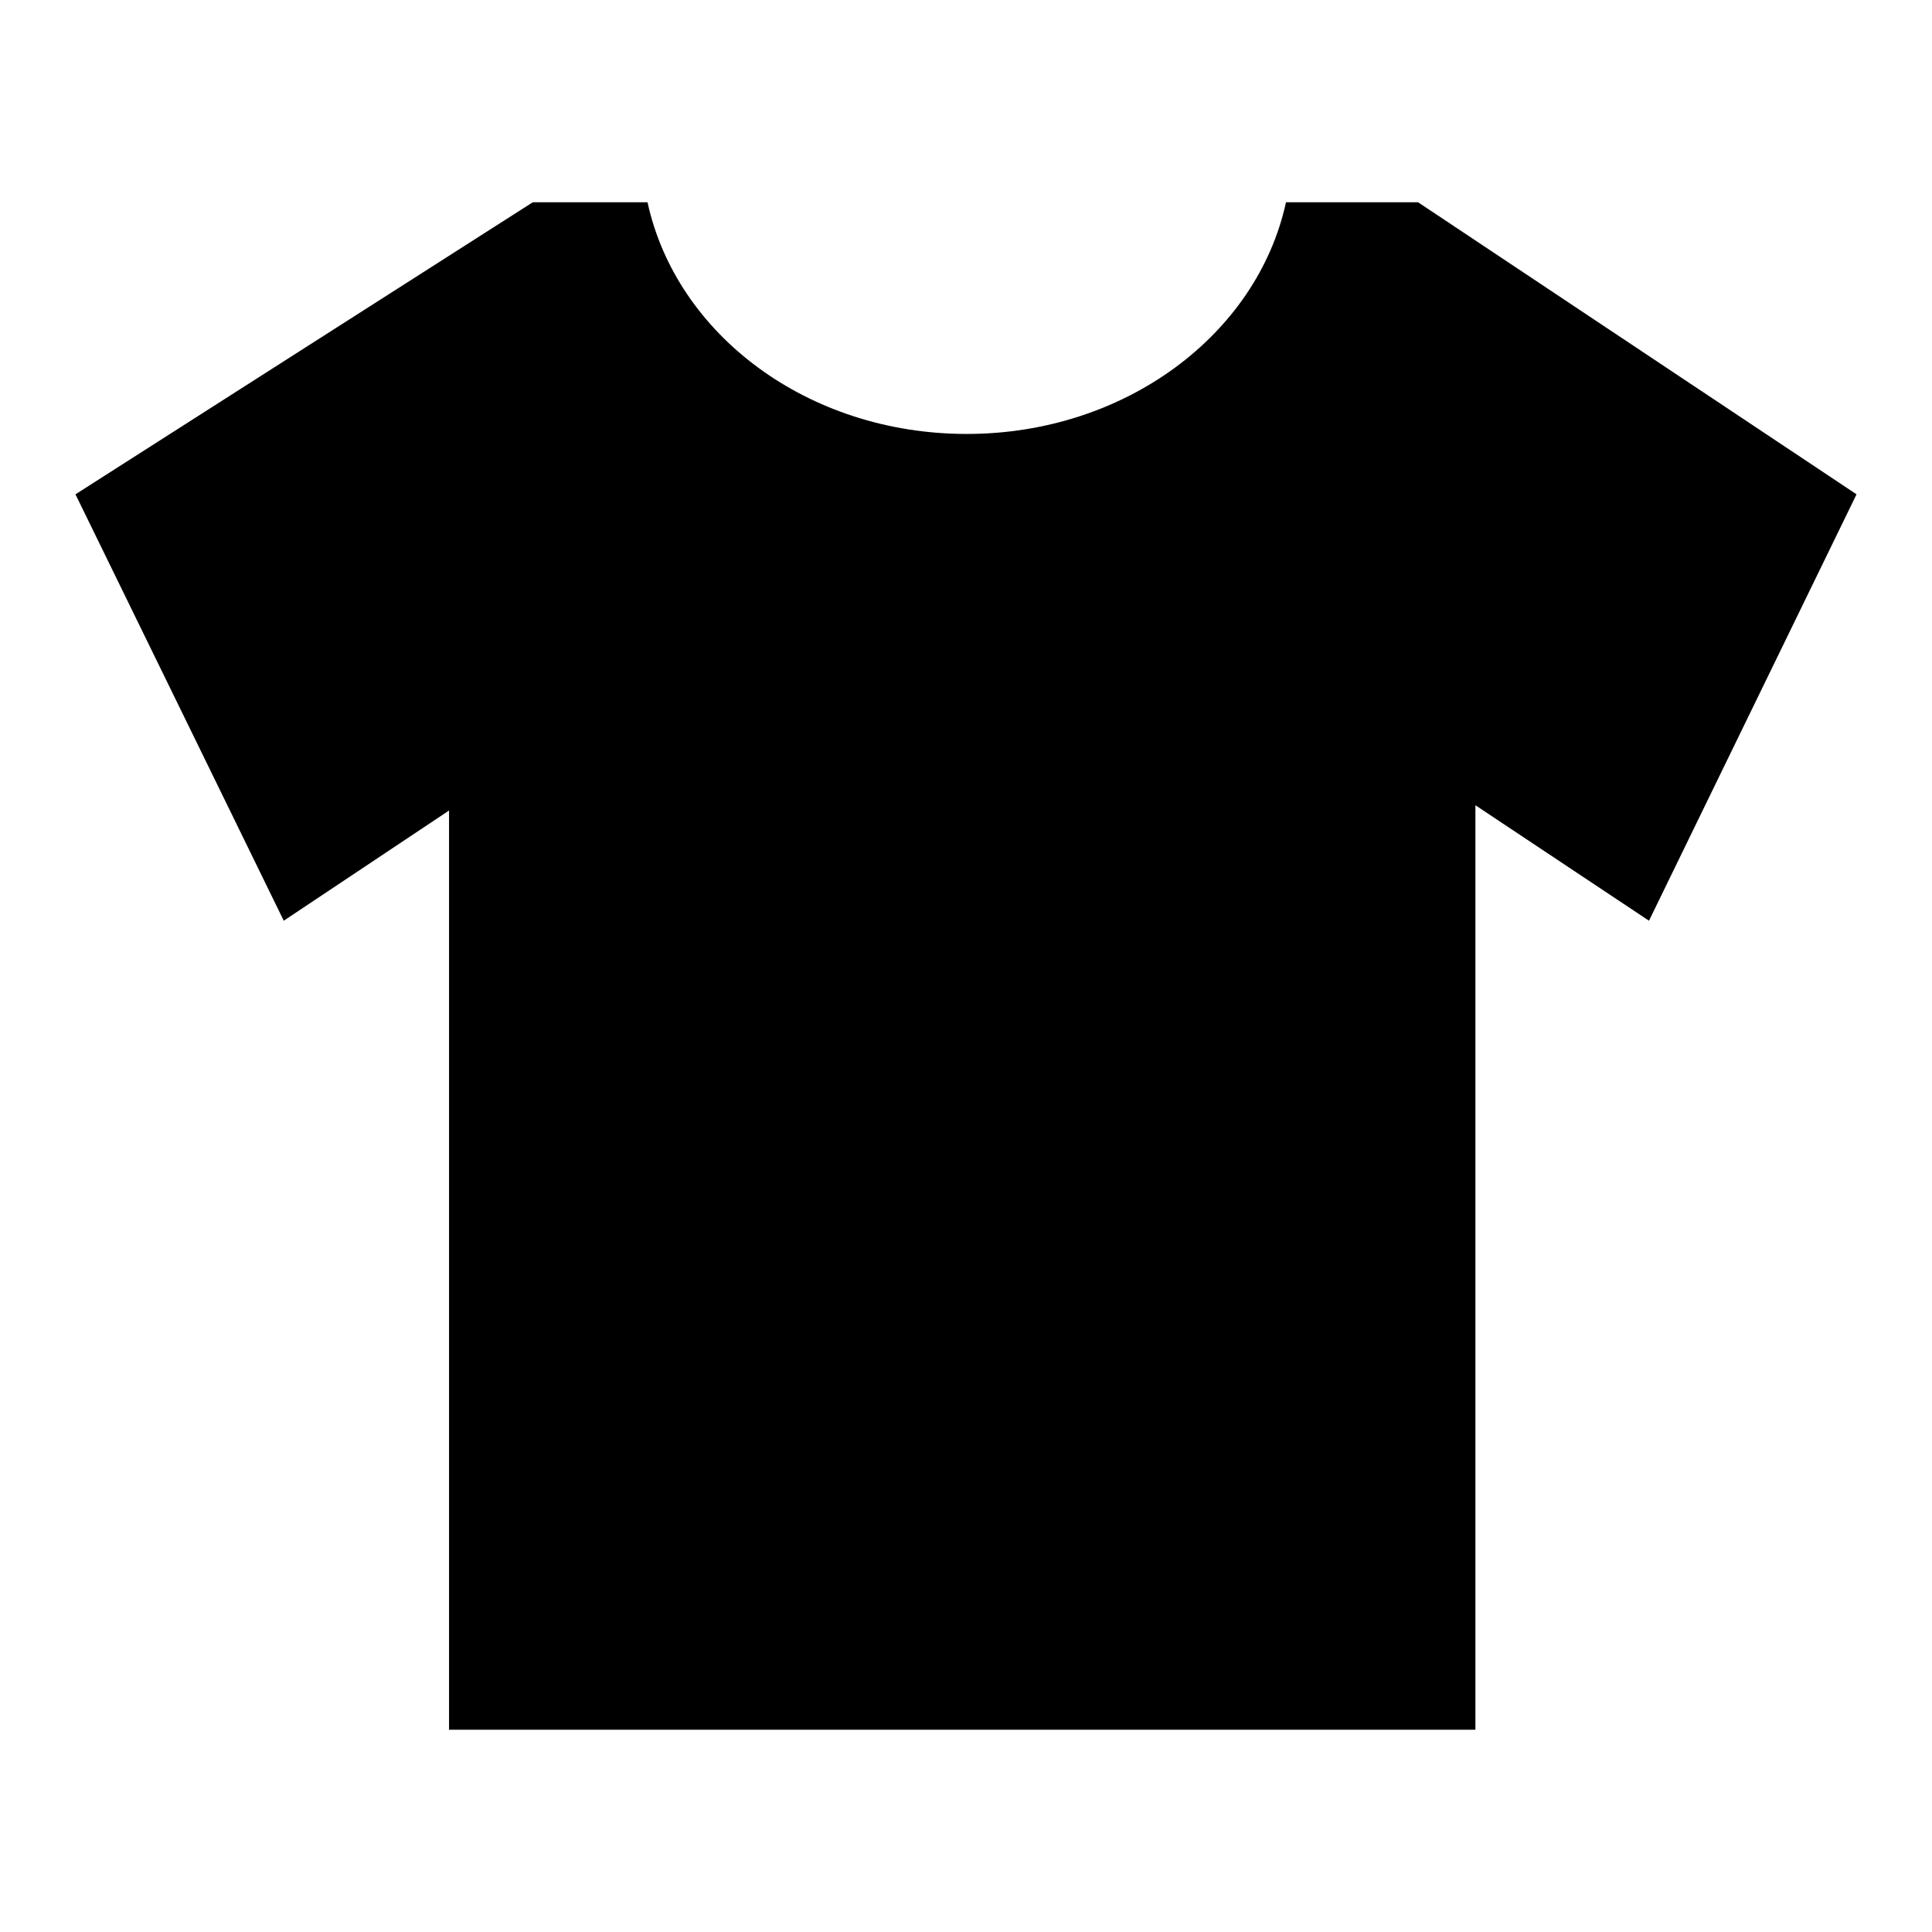 <?xml version="1.0" encoding="utf-8"?>
<!-- Svg Vector Icons : http://www.onlinewebfonts.com/icon -->
<!DOCTYPE svg PUBLIC "-//W3C//DTD SVG 1.1//EN" "http://www.w3.org/Graphics/SVG/1.1/DTD/svg11.dtd">
<svg version="1.1" xmlns="http://www.w3.org/2000/svg" xmlns:xlink="http://www.w3.org/1999/xlink" x="0px" y="0px" viewBox="0 0 256 256" enable-background="new 0 0 256 256" xml:space="preserve">
<g><g><path fill="#000000" d="M218.5,122l-23-15.3v122.5H59.5V107.4L37.6,122L10,65.5l60.6-38.7h15.2c3.8,17.5,21.2,30.7,42.3,30.7c21,0,38.5-13.2,42.3-30.7h17.5L246,65.5L218.5,122L218.5,122L218.5,122z"/></g></g>
</svg>